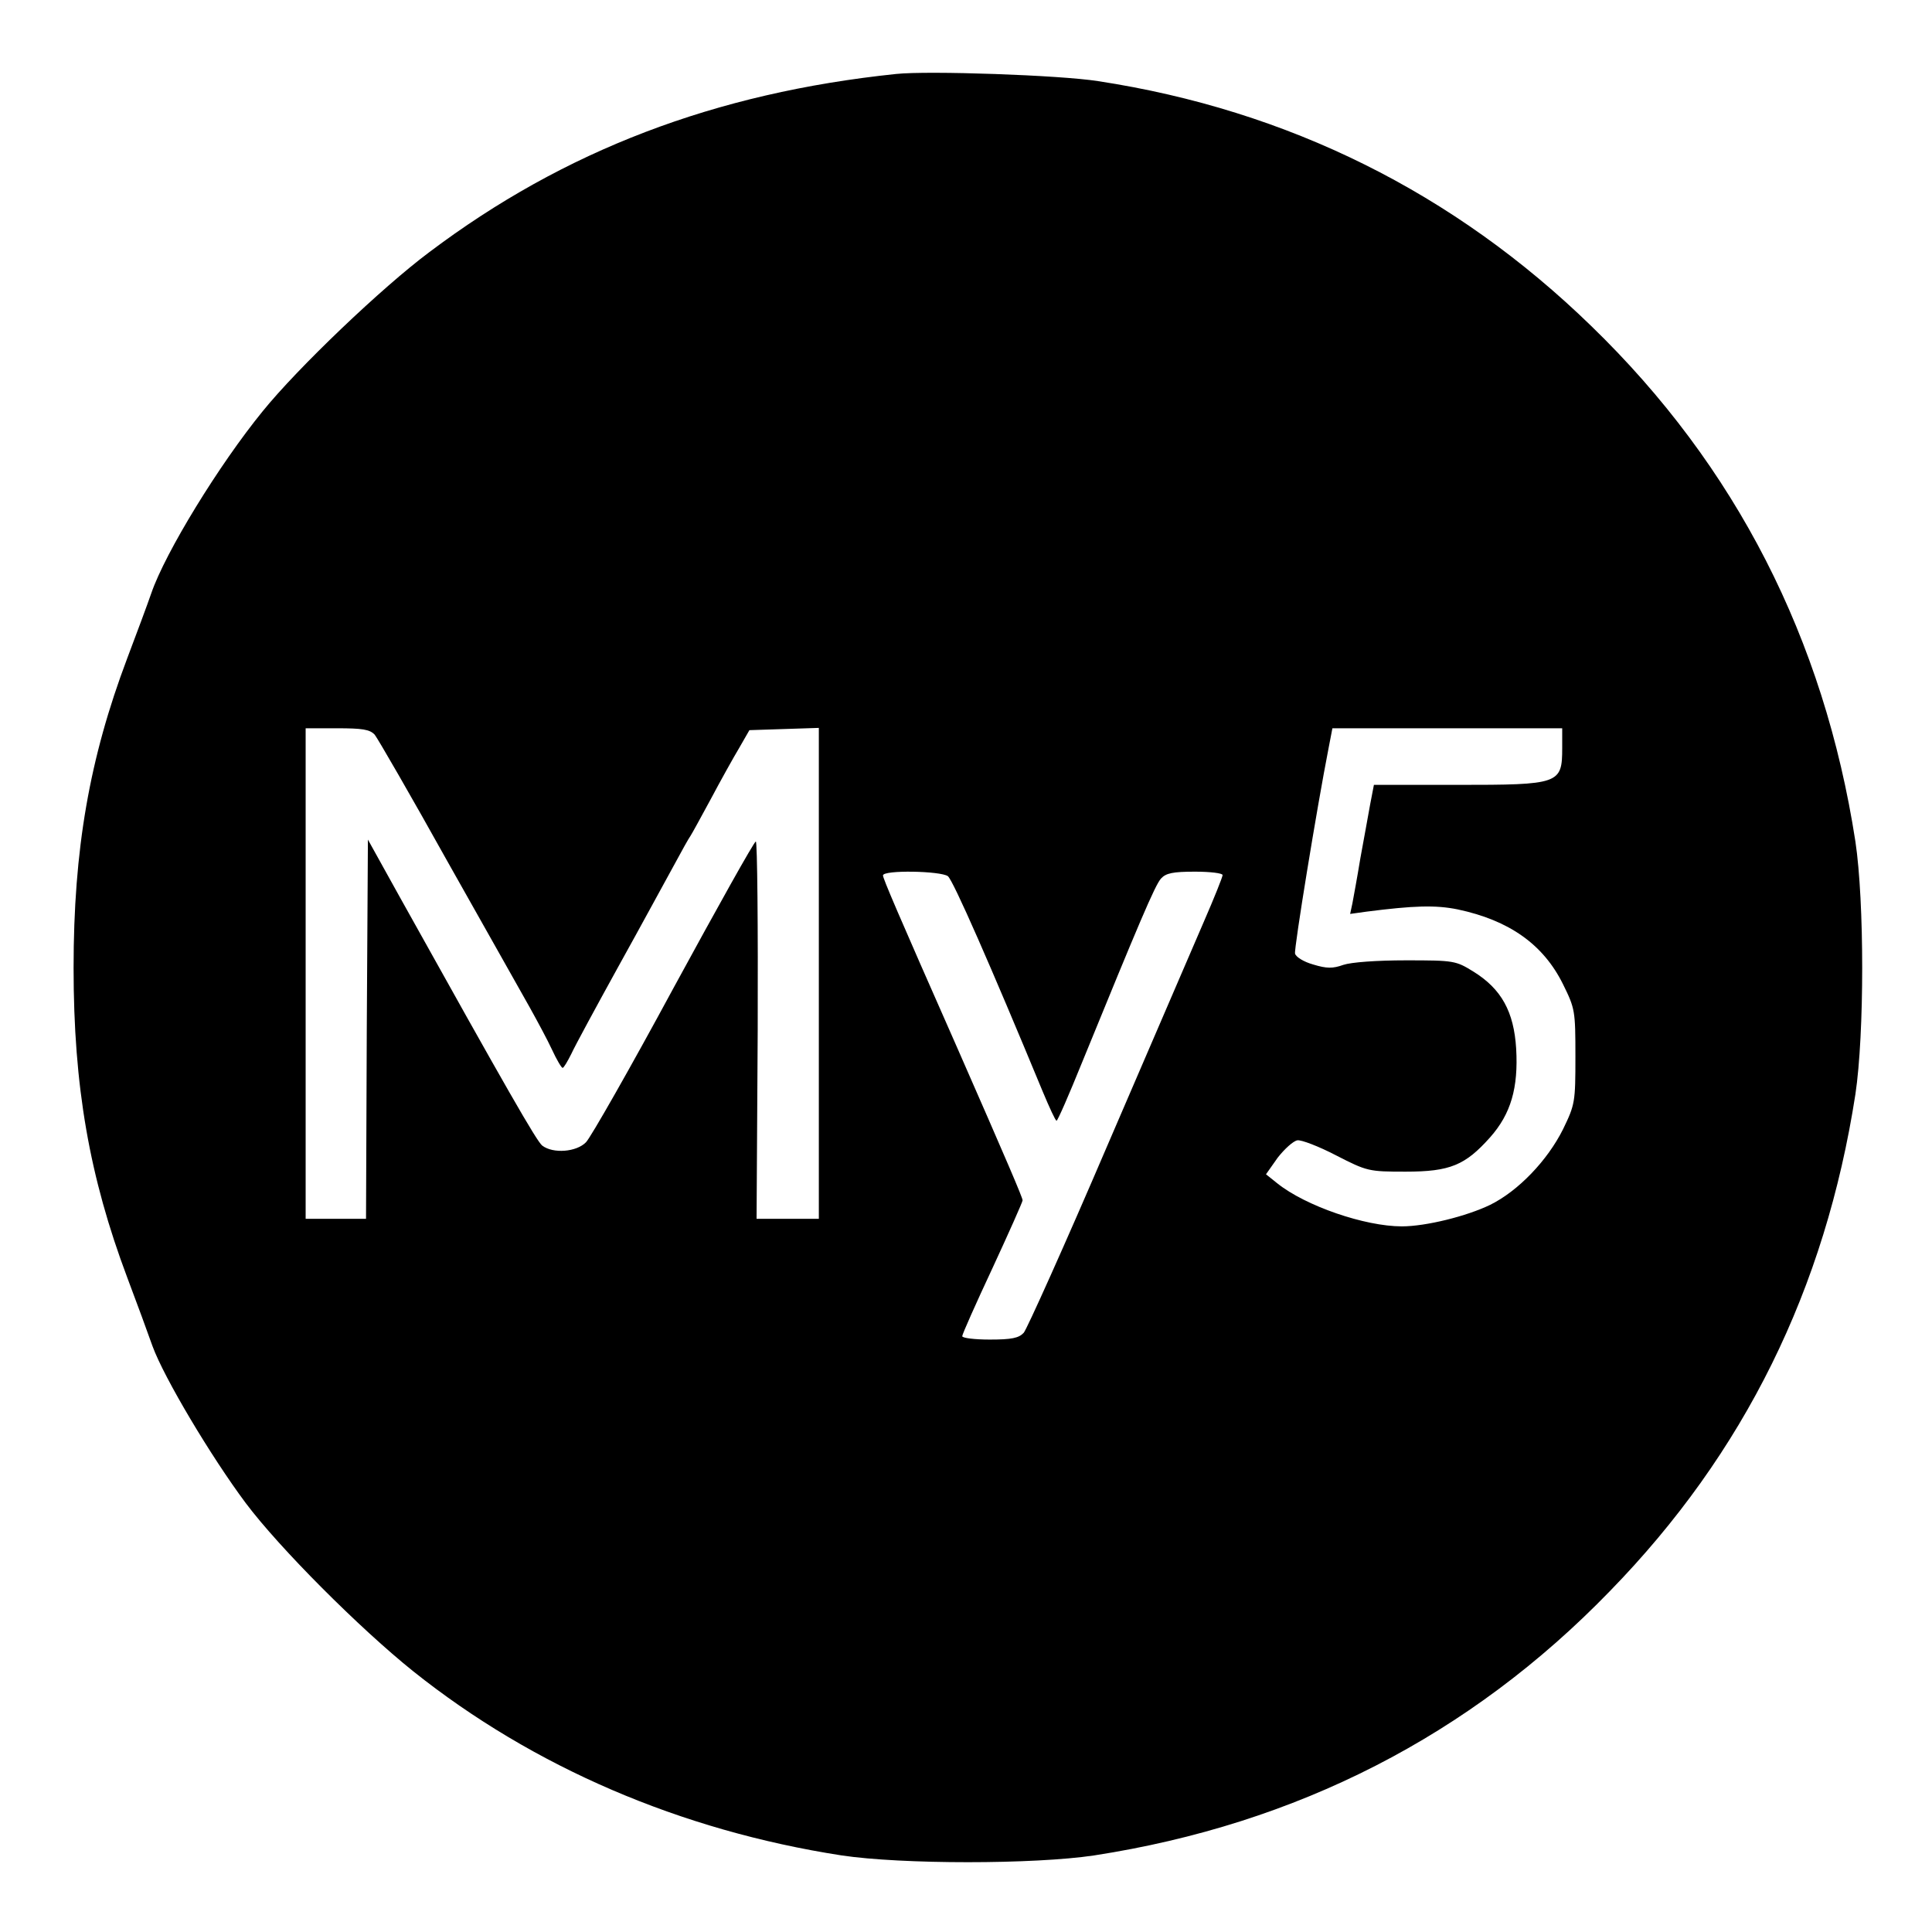 <?xml version="1.0" standalone="no"?>
<!DOCTYPE svg PUBLIC "-//W3C//DTD SVG 20010904//EN"
 "http://www.w3.org/TR/2001/REC-SVG-20010904/DTD/svg10.dtd">
<svg version="1.0" xmlns="http://www.w3.org/2000/svg"
 width="512pt" height="512pt" viewBox="0 0 512 512"
 preserveAspectRatio="xMidYMid meet">
<g transform="translate(0,512) scale(0.1,-0.1)"
fill="#000000" stroke="none">
<path d="M2375 4924 c-480 -50 -880 -203 -1237 -472 -126 -94 -349 -307 -442
-422 -115 -141 -258 -374 -295 -482 -10 -29 -39 -107 -64 -173 -100 -265 -142
-506 -142 -820 0 -314 42 -554 142 -820 25 -66 55 -148 67 -182 31 -85 156
-294 247 -416 90 -120 303 -333 444 -446 318 -254 709 -422 1135 -488 160 -24
510 -24 670 0 537 83 995 317 1366 700 357 366 571 801 651 1317 24 160 24
510 0 670 -83 537 -317 995 -700 1366 -363 353 -803 572 -1307 649 -101 16
-450 28 -535 19z m-1382 -1751 c8 -10 96 -162 194 -338 99 -176 197 -349 217
-385 20 -36 47 -86 59 -112 12 -26 25 -48 28 -48 3 0 13 17 23 37 9 20 66 125
125 232 60 108 125 228 146 266 21 39 41 75 45 80 4 6 28 50 54 98 26 49 60
110 75 135 l27 47 92 3 92 3 0 -651 0 -650 -82 0 -83 0 3 500 c1 275 -1 500
-5 500 -5 -1 -102 -175 -218 -388 -115 -213 -220 -397 -232 -409 -25 -26 -87
-31 -116 -9 -15 12 -93 148 -376 656 l-86 155 -3 -503 -2 -502 -80 0 -80 0 0
650 0 650 83 0 c67 0 87 -3 100 -17z m3147 -35 c0 -96 -7 -98 -279 -98 l-220
0 -10 -52 c-5 -29 -17 -93 -26 -143 -8 -49 -18 -103 -21 -119 l-6 -28 43 6
c125 16 183 18 242 6 137 -29 227 -93 279 -198 32 -65 33 -70 33 -192 0 -121
-1 -127 -33 -193 -41 -82 -118 -163 -193 -200 -62 -30 -170 -57 -234 -57 -98
0 -255 54 -330 114 l-30 24 31 44 c18 23 41 44 52 46 10 2 57 -16 103 -40 82
-42 86 -43 184 -43 118 0 158 17 224 91 55 62 75 131 69 235 -6 98 -39 158
-113 204 -47 29 -51 30 -179 30 -78 0 -145 -5 -166 -12 -28 -10 -44 -10 -80 1
-25 7 -46 20 -48 29 -3 13 58 387 89 545 l10 52 305 0 304 0 0 -52z m-1628
-340 c14 -11 114 -239 251 -570 18 -43 34 -78 37 -78 3 0 33 69 67 153 150
367 194 472 210 489 13 14 31 18 90 18 40 0 73 -4 73 -9 0 -5 -22 -60 -49
-122 -27 -63 -142 -330 -256 -594 -113 -264 -214 -488 -222 -497 -13 -14 -32
-18 -90 -18 -40 0 -73 4 -73 9 0 5 36 86 80 180 44 95 80 176 80 180 0 7 -41
103 -174 406 -159 360 -196 447 -196 455 0 15 153 12 172 -2z"/>
</g>
</svg>
